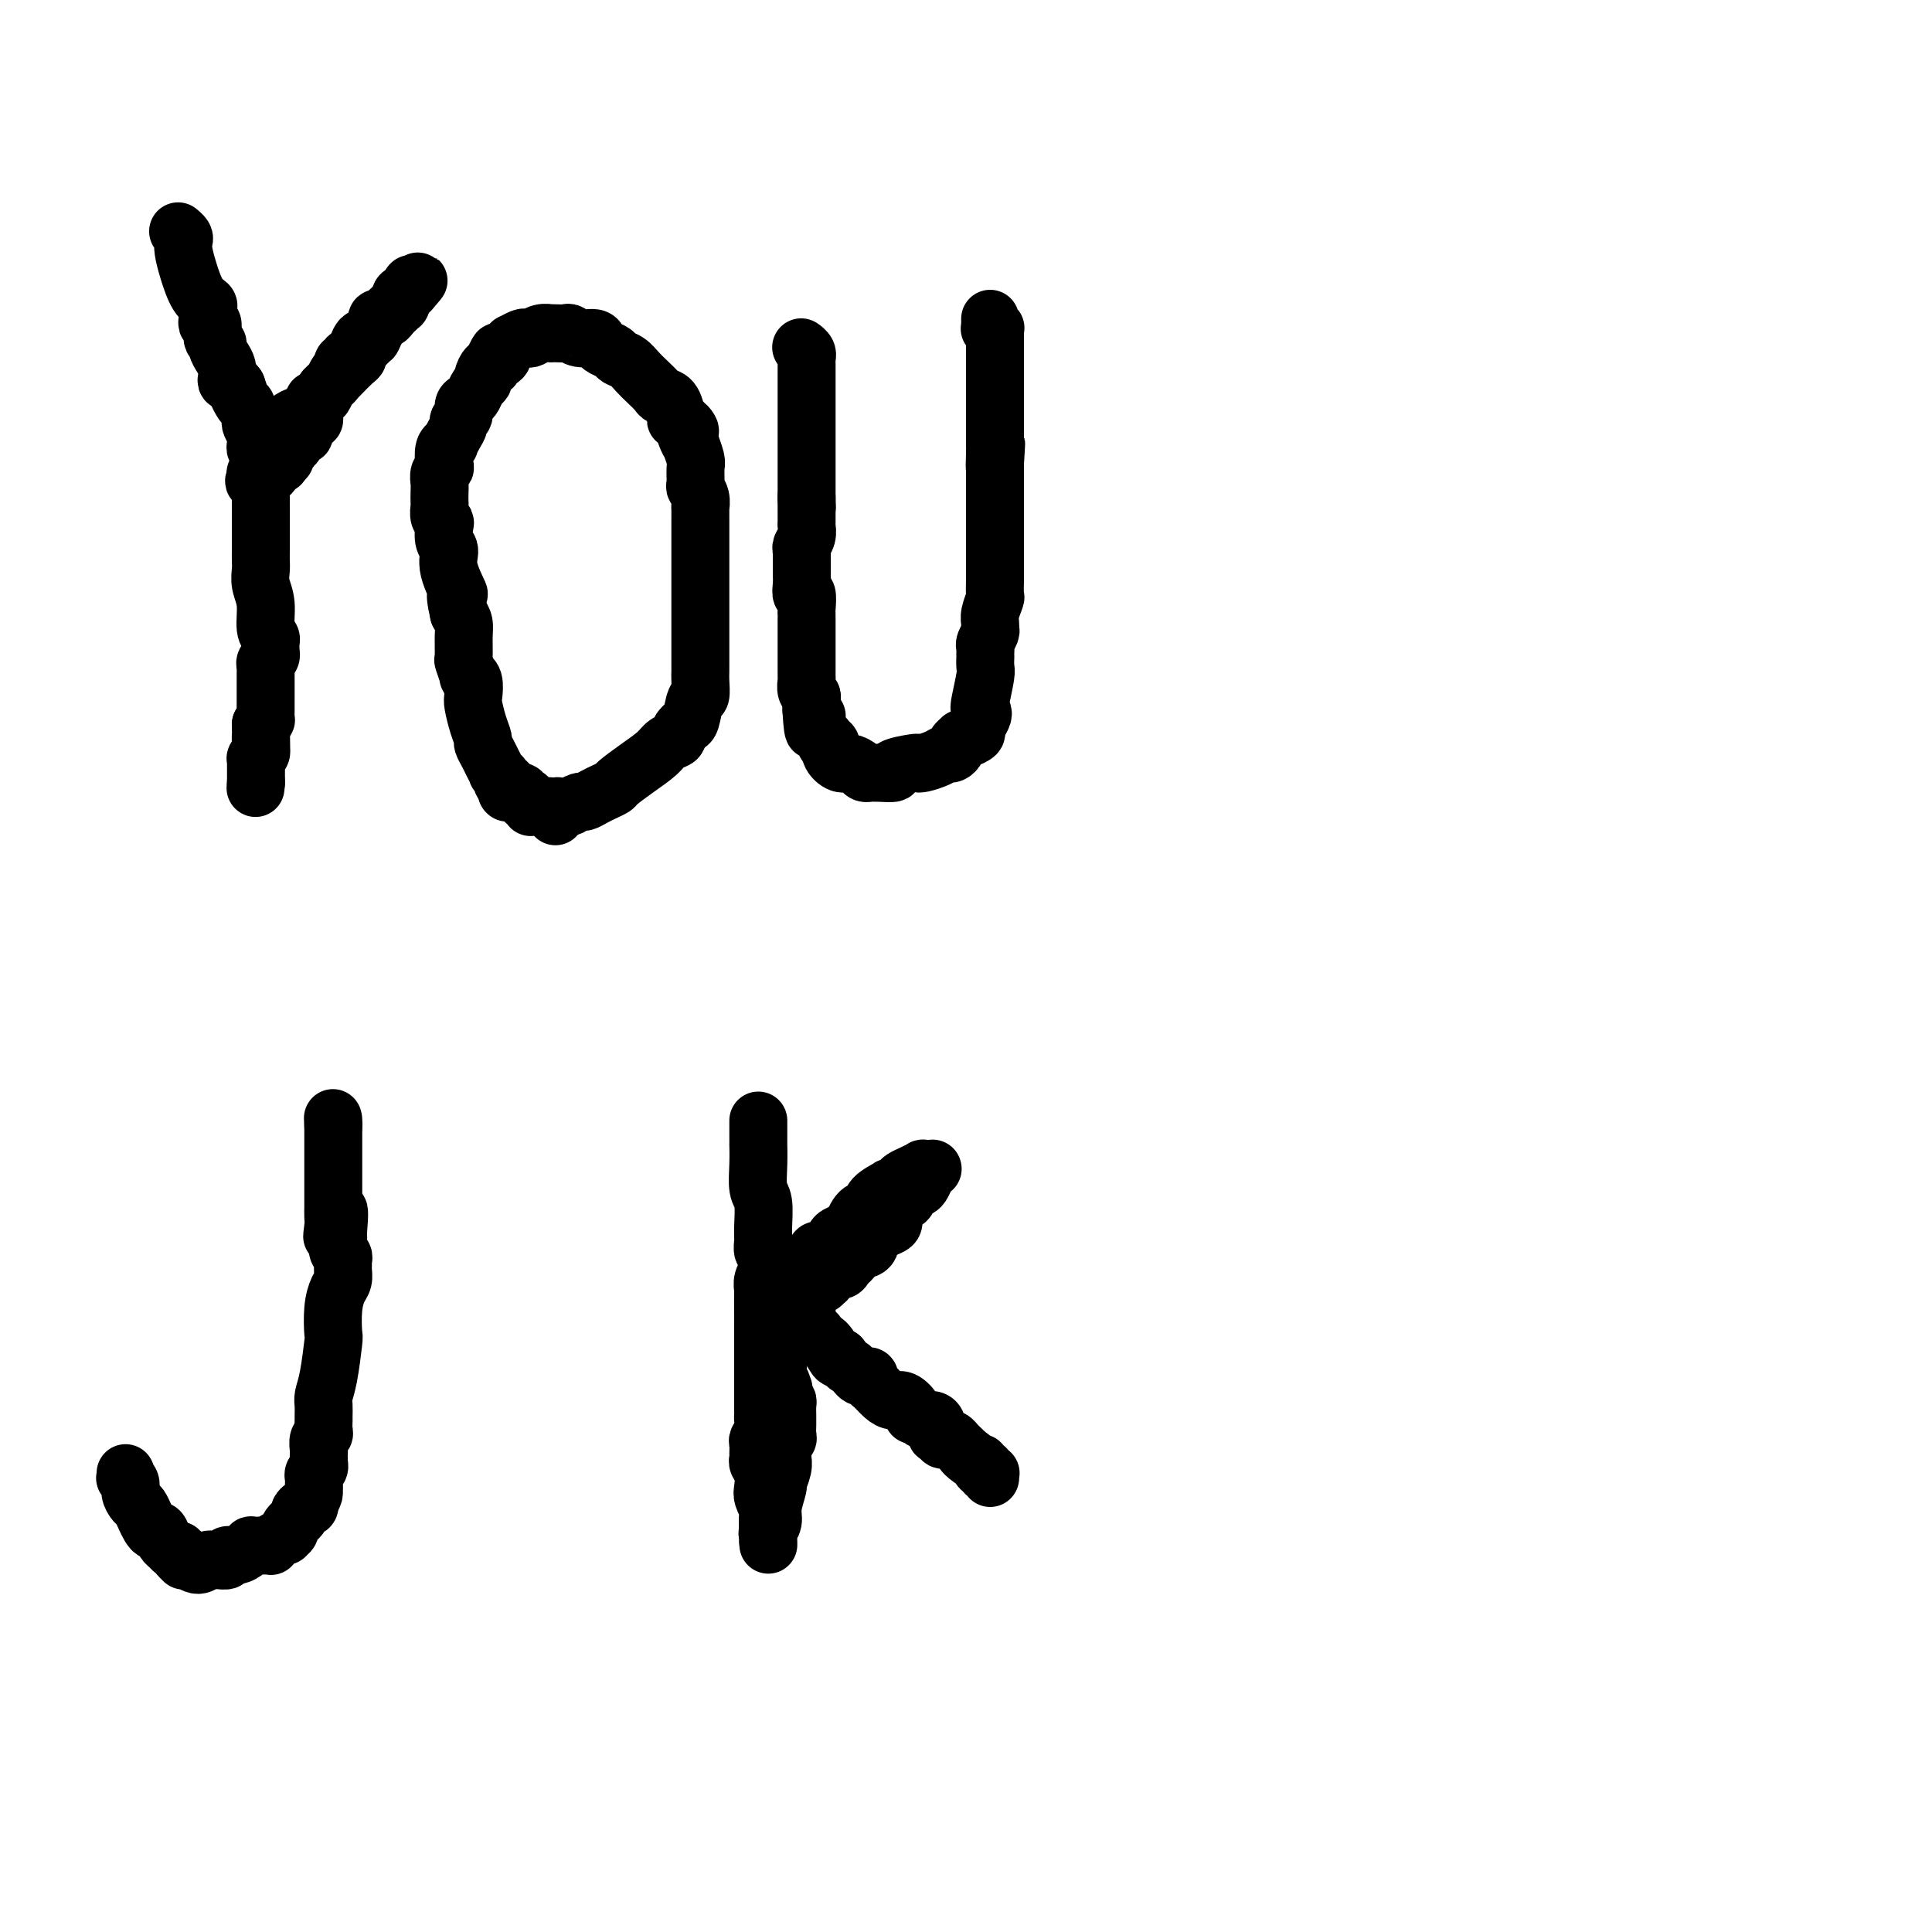 <svg viewBox='0 0 400 400' version='1.1' xmlns='http://www.w3.org/2000/svg' xmlns:xlink='http://www.w3.org/1999/xlink'><g fill='none' stroke='#000000' stroke-width='12' stroke-linecap='round' stroke-linejoin='round'><path d='M37,48c-0.112,-0.093 -0.224,-0.186 0,0c0.224,0.186 0.783,0.652 1,1c0.217,0.348 0.090,0.580 0,1c-0.090,0.420 -0.143,1.029 0,2c0.143,0.971 0.484,2.305 1,4c0.516,1.695 1.209,3.751 2,5c0.791,1.249 1.680,1.691 2,2c0.320,0.309 0.071,0.486 0,1c-0.071,0.514 0.038,1.367 0,2c-0.038,0.633 -0.221,1.047 0,1c0.221,-0.047 0.847,-0.557 1,0c0.153,0.557 -0.165,2.179 0,3c0.165,0.821 0.815,0.839 1,1c0.185,0.161 -0.095,0.464 0,1c0.095,0.536 0.564,1.306 1,2c0.436,0.694 0.838,1.313 1,2c0.162,0.687 0.085,1.442 0,2c-0.085,0.558 -0.177,0.920 0,1c0.177,0.080 0.622,-0.120 1,0c0.378,0.120 0.689,0.560 1,1'/><path d='M49,80c1.813,5.074 0.346,1.759 0,1c-0.346,-0.759 0.429,1.040 1,2c0.571,0.960 0.936,1.082 1,1c0.064,-0.082 -0.175,-0.369 0,0c0.175,0.369 0.765,1.395 1,2c0.235,0.605 0.116,0.788 0,1c-0.116,0.212 -0.227,0.453 0,1c0.227,0.547 0.793,1.400 1,2c0.207,0.600 0.055,0.945 0,1c-0.055,0.055 -0.015,-0.181 0,0c0.015,0.181 0.004,0.781 0,1c-0.004,0.219 -0.001,0.059 0,0c0.001,-0.059 0.000,-0.015 0,0c-0.000,0.015 0.000,0.003 0,0c-0.000,-0.003 -0.001,0.003 0,0c0.001,-0.003 0.004,-0.015 0,0c-0.004,0.015 -0.016,0.058 0,0c0.016,-0.058 0.060,-0.215 0,0c-0.060,0.215 -0.222,0.804 0,1c0.222,0.196 0.830,0.001 1,0c0.170,-0.001 -0.096,0.194 0,0c0.096,-0.194 0.554,-0.777 1,-1c0.446,-0.223 0.880,-0.087 1,0c0.120,0.087 -0.075,0.126 0,0c0.075,-0.126 0.419,-0.416 1,-1c0.581,-0.584 1.398,-1.462 2,-2c0.602,-0.538 0.987,-0.735 1,-1c0.013,-0.265 -0.347,-0.597 0,-1c0.347,-0.403 1.401,-0.878 2,-1c0.599,-0.122 0.743,0.108 1,0c0.257,-0.108 0.629,-0.554 1,-1'/><path d='M64,85c1.925,-1.406 1.237,-0.919 1,-1c-0.237,-0.081 -0.022,-0.728 0,-1c0.022,-0.272 -0.147,-0.169 0,0c0.147,0.169 0.610,0.403 1,0c0.390,-0.403 0.708,-1.442 1,-2c0.292,-0.558 0.560,-0.635 1,-1c0.440,-0.365 1.053,-1.018 2,-2c0.947,-0.982 2.230,-2.292 3,-3c0.770,-0.708 1.029,-0.815 1,-1c-0.029,-0.185 -0.344,-0.447 0,-1c0.344,-0.553 1.349,-1.396 2,-2c0.651,-0.604 0.948,-0.970 1,-1c0.052,-0.030 -0.141,0.276 0,0c0.141,-0.276 0.616,-1.135 1,-2c0.384,-0.865 0.678,-1.734 1,-2c0.322,-0.266 0.674,0.073 1,0c0.326,-0.073 0.627,-0.559 1,-1c0.373,-0.441 0.818,-0.836 1,-1c0.182,-0.164 0.101,-0.095 0,0c-0.101,0.095 -0.223,0.218 0,0c0.223,-0.218 0.792,-0.775 1,-1c0.208,-0.225 0.055,-0.116 0,0c-0.055,0.116 -0.011,0.241 0,0c0.011,-0.241 -0.012,-0.848 0,-1c0.012,-0.152 0.060,0.152 0,0c-0.060,-0.152 -0.226,-0.759 0,-1c0.226,-0.241 0.845,-0.117 1,0c0.155,0.117 -0.154,0.227 0,0c0.154,-0.227 0.772,-0.792 1,-1c0.228,-0.208 0.065,-0.059 0,0c-0.065,0.059 -0.033,0.030 0,0'/><path d='M85,60c3.249,-3.807 0.870,-0.824 0,0c-0.870,0.824 -0.233,-0.512 0,-1c0.233,-0.488 0.063,-0.127 0,0c-0.063,0.127 -0.017,0.020 0,0c0.017,-0.020 0.006,0.046 0,0c-0.006,-0.046 -0.005,-0.205 0,0c0.005,0.205 0.016,0.772 0,1c-0.016,0.228 -0.060,0.116 0,0c0.060,-0.116 0.222,-0.237 0,0c-0.222,0.237 -0.829,0.833 -1,1c-0.171,0.167 0.095,-0.096 0,0c-0.095,0.096 -0.550,0.550 -1,1c-0.450,0.450 -0.894,0.895 -1,1c-0.106,0.105 0.125,-0.131 0,0c-0.125,0.131 -0.607,0.631 -1,1c-0.393,0.369 -0.698,0.609 -1,1c-0.302,0.391 -0.601,0.932 -1,1c-0.399,0.068 -0.898,-0.338 -1,0c-0.102,0.338 0.193,1.418 0,2c-0.193,0.582 -0.875,0.664 -1,1c-0.125,0.336 0.307,0.925 0,1c-0.307,0.075 -1.352,-0.364 -2,0c-0.648,0.364 -0.899,1.533 -1,2c-0.101,0.467 -0.050,0.234 0,0'/><path d='M74,72c-1.659,2.305 -0.305,2.067 0,2c0.305,-0.067 -0.439,0.038 -1,0c-0.561,-0.038 -0.938,-0.219 -1,0c-0.062,0.219 0.190,0.837 0,1c-0.190,0.163 -0.821,-0.129 -1,0c-0.179,0.129 0.093,0.677 0,1c-0.093,0.323 -0.550,0.419 -1,1c-0.450,0.581 -0.894,1.646 -1,2c-0.106,0.354 0.125,-0.002 0,0c-0.125,0.002 -0.608,0.364 -1,1c-0.392,0.636 -0.694,1.546 -1,2c-0.306,0.454 -0.617,0.451 -1,1c-0.383,0.549 -0.837,1.649 -1,2c-0.163,0.351 -0.033,-0.048 0,0c0.033,0.048 -0.029,0.543 0,1c0.029,0.457 0.148,0.877 0,1c-0.148,0.123 -0.564,-0.050 -1,0c-0.436,0.050 -0.891,0.324 -1,1c-0.109,0.676 0.128,1.754 0,2c-0.128,0.246 -0.622,-0.341 -1,0c-0.378,0.341 -0.641,1.611 -1,2c-0.359,0.389 -0.813,-0.102 -1,0c-0.187,0.102 -0.106,0.797 0,1c0.106,0.203 0.238,-0.085 0,0c-0.238,0.085 -0.848,0.545 -1,1c-0.152,0.455 0.152,0.907 0,1c-0.152,0.093 -0.759,-0.171 -1,0c-0.241,0.171 -0.116,0.778 0,1c0.116,0.222 0.224,0.060 0,0c-0.224,-0.060 -0.778,-0.017 -1,0c-0.222,0.017 -0.111,0.009 0,0'/><path d='M57,96c-2.646,3.708 -0.762,0.980 0,0c0.762,-0.980 0.400,-0.210 0,0c-0.400,0.210 -0.839,-0.141 -1,0c-0.161,0.141 -0.043,0.774 0,1c0.043,0.226 0.011,0.047 0,0c-0.011,-0.047 -0.002,0.040 0,0c0.002,-0.040 -0.003,-0.207 0,0c0.003,0.207 0.015,0.787 0,1c-0.015,0.213 -0.057,0.057 0,0c0.057,-0.057 0.212,-0.015 0,0c-0.212,0.015 -0.793,0.004 -1,0c-0.207,-0.004 -0.041,-0.001 0,0c0.041,0.001 -0.042,0.000 0,0c0.042,-0.000 0.208,-0.000 0,0c-0.208,0.000 -0.792,0.000 -1,0c-0.208,-0.000 -0.042,-0.001 0,0c0.042,0.001 -0.041,0.003 0,0c0.041,-0.003 0.207,-0.011 0,0c-0.207,0.011 -0.786,0.041 -1,0c-0.214,-0.041 -0.061,-0.155 0,0c0.061,0.155 0.031,0.577 0,1'/><path d='M53,99c-0.679,0.644 -0.378,0.755 0,1c0.378,0.245 0.833,0.624 1,1c0.167,0.376 0.045,0.749 0,1c-0.045,0.251 -0.012,0.381 0,1c0.012,0.619 0.003,1.727 0,3c-0.003,1.273 -0.001,2.710 0,4c0.001,1.290 -0.001,2.431 0,3c0.001,0.569 0.004,0.566 0,1c-0.004,0.434 -0.016,1.307 0,2c0.016,0.693 0.061,1.208 0,2c-0.061,0.792 -0.226,1.861 0,3c0.226,1.139 0.845,2.346 1,4c0.155,1.654 -0.155,3.754 0,5c0.155,1.246 0.773,1.640 1,2c0.227,0.360 0.062,0.688 0,1c-0.062,0.312 -0.020,0.608 0,1c0.020,0.392 0.020,0.878 0,1c-0.020,0.122 -0.058,-0.122 0,0c0.058,0.122 0.212,0.610 0,1c-0.212,0.390 -0.789,0.683 -1,1c-0.211,0.317 -0.057,0.660 0,1c0.057,0.340 0.015,0.677 0,1c-0.015,0.323 -0.004,0.631 0,1c0.004,0.369 0.001,0.798 0,1c-0.001,0.202 -0.001,0.177 0,1c0.001,0.823 0.001,2.493 0,3c-0.001,0.507 -0.003,-0.149 0,0c0.003,0.149 0.011,1.102 0,2c-0.011,0.898 -0.041,1.742 0,2c0.041,0.258 0.155,-0.069 0,0c-0.155,0.069 -0.577,0.535 -1,1'/><path d='M54,150c0.154,8.522 0.037,4.326 0,3c-0.037,-1.326 0.004,0.218 0,1c-0.004,0.782 -0.054,0.802 0,1c0.054,0.198 0.211,0.575 0,1c-0.211,0.425 -0.788,0.899 -1,1c-0.212,0.101 -0.057,-0.169 0,0c0.057,0.169 0.015,0.777 0,1c-0.015,0.223 -0.004,0.060 0,0c0.004,-0.060 0.001,-0.016 0,0c-0.001,0.016 -0.000,0.003 0,0c0.000,-0.003 0.000,0.003 0,0c-0.000,-0.003 -0.000,-0.015 0,0c0.000,0.015 0.000,0.055 0,0c-0.000,-0.055 -0.000,-0.207 0,0c0.000,0.207 0.000,0.774 0,1c-0.000,0.226 -0.000,0.112 0,0c0.000,-0.112 0.000,-0.223 0,0c-0.000,0.223 -0.000,0.778 0,1c0.000,0.222 0.000,0.111 0,0c-0.000,-0.111 -0.000,-0.222 0,0c0.000,0.222 0.000,0.777 0,1c-0.000,0.223 -0.000,0.112 0,0c0.000,-0.112 0.000,-0.226 0,0c-0.000,0.226 -0.000,0.793 0,1c0.000,0.207 0.000,0.056 0,0c-0.000,-0.056 -0.000,-0.015 0,0c0.000,0.015 0.000,0.004 0,0c-0.000,-0.004 -0.000,-0.001 0,0c0.000,0.001 0.000,0.000 0,0c0.000,-0.000 -0.000,-0.000 0,0c0.000,0.000 0.000,0.000 0,0'/><path d='M53,162c-0.167,2.000 -0.083,1.000 0,0'/><path d='M105,162c-0.455,0.079 -0.910,0.159 -1,0c-0.090,-0.159 0.183,-0.556 0,-1c-0.183,-0.444 -0.824,-0.935 -1,-1c-0.176,-0.065 0.111,0.296 0,0c-0.111,-0.296 -0.621,-1.250 -1,-2c-0.379,-0.750 -0.627,-1.297 -1,-2c-0.373,-0.703 -0.871,-1.563 -1,-2c-0.129,-0.437 0.110,-0.453 0,-1c-0.110,-0.547 -0.569,-1.626 -1,-3c-0.431,-1.374 -0.832,-3.045 -1,-4c-0.168,-0.955 -0.101,-1.195 0,-2c0.101,-0.805 0.237,-2.174 0,-3c-0.237,-0.826 -0.848,-1.110 -1,-1c-0.152,0.110 0.156,0.612 0,0c-0.156,-0.612 -0.777,-2.338 -1,-3c-0.223,-0.662 -0.050,-0.260 0,-1c0.050,-0.740 -0.025,-2.622 0,-4c0.025,-1.378 0.150,-2.251 0,-3c-0.150,-0.749 -0.575,-1.375 -1,-2'/><path d='M95,127c-1.421,-6.077 0.025,-3.768 0,-4c-0.025,-0.232 -1.522,-3.004 -2,-5c-0.478,-1.996 0.064,-3.216 0,-4c-0.064,-0.784 -0.735,-1.131 -1,-2c-0.265,-0.869 -0.123,-2.259 0,-3c0.123,-0.741 0.229,-0.831 0,-1c-0.229,-0.169 -0.793,-0.415 -1,-1c-0.207,-0.585 -0.056,-1.508 0,-2c0.056,-0.492 0.019,-0.552 0,-1c-0.019,-0.448 -0.019,-1.284 0,-2c0.019,-0.716 0.057,-1.312 0,-2c-0.057,-0.688 -0.207,-1.467 0,-2c0.207,-0.533 0.773,-0.821 1,-1c0.227,-0.179 0.116,-0.250 0,-1c-0.116,-0.750 -0.237,-2.179 0,-3c0.237,-0.821 0.833,-1.032 1,-1c0.167,0.032 -0.095,0.308 0,0c0.095,-0.308 0.546,-1.199 1,-2c0.454,-0.801 0.909,-1.510 1,-2c0.091,-0.490 -0.183,-0.760 0,-1c0.183,-0.240 0.822,-0.449 1,-1c0.178,-0.551 -0.106,-1.443 0,-2c0.106,-0.557 0.602,-0.778 1,-1c0.398,-0.222 0.698,-0.446 1,-1c0.302,-0.554 0.607,-1.440 1,-2c0.393,-0.560 0.876,-0.795 1,-1c0.124,-0.205 -0.110,-0.381 0,-1c0.110,-0.619 0.566,-1.681 1,-2c0.434,-0.319 0.848,0.107 1,0c0.152,-0.107 0.044,-0.745 0,-1c-0.044,-0.255 -0.022,-0.128 0,0'/><path d='M102,75c1.864,-3.798 1.026,-1.792 1,-1c-0.026,0.792 0.762,0.371 1,0c0.238,-0.371 -0.073,-0.692 0,-1c0.073,-0.308 0.530,-0.605 1,-1c0.470,-0.395 0.951,-0.890 1,-1c0.049,-0.110 -0.335,0.163 0,0c0.335,-0.163 1.390,-0.762 2,-1c0.610,-0.238 0.776,-0.116 1,0c0.224,0.116 0.507,0.227 1,0c0.493,-0.227 1.197,-0.793 2,-1c0.803,-0.207 1.706,-0.057 2,0c0.294,0.057 -0.022,0.019 0,0c0.022,-0.019 0.380,-0.020 1,0c0.620,0.020 1.500,0.061 2,0c0.500,-0.061 0.619,-0.224 1,0c0.381,0.224 1.023,0.833 2,1c0.977,0.167 2.288,-0.110 3,0c0.712,0.110 0.824,0.606 1,1c0.176,0.394 0.417,0.686 1,1c0.583,0.314 1.507,0.650 2,1c0.493,0.350 0.556,0.713 1,1c0.444,0.287 1.270,0.497 2,1c0.730,0.503 1.365,1.299 2,2c0.635,0.701 1.270,1.308 2,2c0.730,0.692 1.553,1.468 2,2c0.447,0.532 0.516,0.821 1,1c0.484,0.179 1.384,0.247 2,1c0.616,0.753 0.949,2.192 1,3c0.051,0.808 -0.178,0.987 0,1c0.178,0.013 0.765,-0.139 1,0c0.235,0.139 0.117,0.570 0,1'/><path d='M141,88c3.029,2.699 1.600,0.446 1,0c-0.600,-0.446 -0.371,0.915 0,2c0.371,1.085 0.884,1.895 1,2c0.116,0.105 -0.166,-0.495 0,0c0.166,0.495 0.780,2.085 1,3c0.220,0.915 0.045,1.153 0,2c-0.045,0.847 0.041,2.301 0,3c-0.041,0.699 -0.207,0.641 0,1c0.207,0.359 0.788,1.135 1,2c0.212,0.865 0.057,1.818 0,2c-0.057,0.182 -0.015,-0.407 0,0c0.015,0.407 0.004,1.810 0,3c-0.004,1.190 -0.001,2.168 0,3c0.001,0.832 0.000,1.519 0,2c-0.000,0.481 -0.000,0.755 0,2c0.000,1.245 0.000,3.461 0,5c-0.000,1.539 -0.000,2.401 0,3c0.000,0.599 0.000,0.937 0,2c-0.000,1.063 0.000,2.852 0,4c-0.000,1.148 -0.000,1.655 0,2c0.000,0.345 0.000,0.530 0,1c-0.000,0.470 -0.000,1.227 0,2c0.000,0.773 0.001,1.563 0,2c-0.001,0.437 -0.003,0.520 0,1c0.003,0.480 0.012,1.358 0,2c-0.012,0.642 -0.045,1.047 0,2c0.045,0.953 0.167,2.454 0,3c-0.167,0.546 -0.622,0.136 -1,1c-0.378,0.864 -0.679,3.002 -1,4c-0.321,0.998 -0.663,0.857 -1,1c-0.337,0.143 -0.668,0.572 -1,1'/><path d='M141,151c-0.744,1.498 -0.602,1.743 -1,2c-0.398,0.257 -1.334,0.527 -2,1c-0.666,0.473 -1.060,1.149 -2,2c-0.940,0.851 -2.426,1.877 -4,3c-1.574,1.123 -3.238,2.343 -4,3c-0.762,0.657 -0.623,0.749 -1,1c-0.377,0.251 -1.271,0.659 -2,1c-0.729,0.341 -1.292,0.613 -2,1c-0.708,0.387 -1.562,0.888 -2,1c-0.438,0.112 -0.460,-0.166 -1,0c-0.540,0.166 -1.597,0.777 -2,1c-0.403,0.223 -0.150,0.059 0,0c0.150,-0.059 0.198,-0.012 0,0c-0.198,0.012 -0.642,-0.011 -1,0c-0.358,0.011 -0.631,0.055 -1,0c-0.369,-0.055 -0.835,-0.211 -1,0c-0.165,0.211 -0.030,0.789 0,1c0.030,0.211 -0.044,0.057 0,0c0.044,-0.057 0.208,-0.015 0,0c-0.208,0.015 -0.788,0.004 -1,0c-0.212,-0.004 -0.057,-0.001 0,0c0.057,0.001 0.015,0.000 0,0c-0.015,-0.000 -0.004,-0.000 0,0c0.004,0.000 0.001,0.000 0,0c-0.001,-0.000 -0.000,-0.000 0,0c0.000,0.000 0.000,0.000 0,0'/><path d='M166,72c-0.113,-0.080 -0.226,-0.161 0,0c0.226,0.161 0.793,0.563 1,1c0.207,0.437 0.056,0.910 0,1c-0.056,0.090 -0.015,-0.204 0,0c0.015,0.204 0.004,0.904 0,2c-0.004,1.096 -0.001,2.586 0,3c0.001,0.414 0.000,-0.248 0,0c-0.000,0.248 -0.000,1.408 0,2c0.000,0.592 0.000,0.617 0,1c-0.000,0.383 -0.000,1.124 0,2c0.000,0.876 0.000,1.888 0,3c-0.000,1.112 -0.000,2.325 0,3c0.000,0.675 0.000,0.814 0,1c-0.000,0.186 -0.000,0.420 0,1c0.000,0.580 0.000,1.507 0,2c-0.000,0.493 -0.000,0.552 0,1c0.000,0.448 0.000,1.286 0,2c-0.000,0.714 -0.000,1.305 0,2c0.000,0.695 0.000,1.495 0,2c-0.000,0.505 -0.000,0.716 0,1c0.000,0.284 0.000,0.642 0,1'/><path d='M167,103c0.155,4.683 0.041,0.889 0,0c-0.041,-0.889 -0.010,1.127 0,2c0.010,0.873 -0.001,0.605 0,1c0.001,0.395 0.014,1.454 0,2c-0.014,0.546 -0.056,0.579 0,1c0.056,0.421 0.211,1.228 0,2c-0.211,0.772 -0.789,1.507 -1,2c-0.211,0.493 -0.057,0.744 0,1c0.057,0.256 0.015,0.519 0,1c-0.015,0.481 -0.005,1.181 0,2c0.005,0.819 0.005,1.758 0,2c-0.005,0.242 -0.015,-0.212 0,0c0.015,0.212 0.057,1.089 0,2c-0.057,0.911 -0.211,1.855 0,2c0.211,0.145 0.789,-0.509 1,0c0.211,0.509 0.057,2.181 0,3c-0.057,0.819 -0.015,0.786 0,1c0.015,0.214 0.004,0.676 0,1c-0.004,0.324 -0.001,0.511 0,1c0.001,0.489 0.000,1.282 0,2c-0.000,0.718 -0.000,1.362 0,2c0.000,0.638 0.000,1.269 0,2c-0.000,0.731 -0.001,1.562 0,2c0.001,0.438 0.004,0.485 0,1c-0.004,0.515 -0.015,1.499 0,2c0.015,0.501 0.057,0.520 0,1c-0.057,0.480 -0.211,1.421 0,2c0.211,0.579 0.789,0.794 1,1c0.211,0.206 0.057,0.402 0,1c-0.057,0.598 -0.016,1.600 0,2c0.016,0.400 0.008,0.200 0,0'/><path d='M168,147c0.378,7.268 0.823,3.439 1,2c0.177,-1.439 0.085,-0.486 0,0c-0.085,0.486 -0.162,0.507 0,1c0.162,0.493 0.564,1.458 1,2c0.436,0.542 0.908,0.661 1,1c0.092,0.339 -0.194,0.899 0,1c0.194,0.101 0.868,-0.257 1,0c0.132,0.257 -0.277,1.130 0,2c0.277,0.870 1.241,1.736 2,2c0.759,0.264 1.312,-0.073 2,0c0.688,0.073 1.509,0.555 2,1c0.491,0.445 0.652,0.852 1,1c0.348,0.148 0.884,0.037 1,0c0.116,-0.037 -0.189,0.000 0,0c0.189,-0.000 0.874,-0.039 2,0c1.126,0.039 2.695,0.155 3,0c0.305,-0.155 -0.655,-0.580 0,-1c0.655,-0.420 2.925,-0.834 4,-1c1.075,-0.166 0.956,-0.082 1,0c0.044,0.082 0.250,0.163 1,0c0.750,-0.163 2.042,-0.568 3,-1c0.958,-0.432 1.581,-0.890 2,-1c0.419,-0.110 0.634,0.128 1,0c0.366,-0.128 0.884,-0.622 1,-1c0.116,-0.378 -0.172,-0.640 0,-1c0.172,-0.360 0.802,-0.817 1,-1c0.198,-0.183 -0.035,-0.093 0,0c0.035,0.093 0.339,0.190 1,0c0.661,-0.190 1.678,-0.667 2,-1c0.322,-0.333 -0.051,-0.524 0,-1c0.051,-0.476 0.525,-1.238 1,-2'/><path d='M203,149c0.944,-1.490 0.306,-1.713 0,-2c-0.306,-0.287 -0.278,-0.636 0,-2c0.278,-1.364 0.806,-3.741 1,-5c0.194,-1.259 0.052,-1.398 0,-2c-0.052,-0.602 -0.015,-1.666 0,-2c0.015,-0.334 0.008,0.061 0,0c-0.008,-0.061 -0.016,-0.580 0,-1c0.016,-0.420 0.057,-0.742 0,-1c-0.057,-0.258 -0.212,-0.452 0,-1c0.212,-0.548 0.793,-1.450 1,-2c0.207,-0.550 0.041,-0.747 0,-1c-0.041,-0.253 0.041,-0.561 0,-1c-0.041,-0.439 -0.207,-1.009 0,-2c0.207,-0.991 0.788,-2.402 1,-3c0.212,-0.598 0.057,-0.383 0,-1c-0.057,-0.617 -0.015,-2.066 0,-3c0.015,-0.934 0.004,-1.353 0,-2c-0.004,-0.647 -0.001,-1.521 0,-2c0.001,-0.479 0.000,-0.563 0,-1c-0.000,-0.437 -0.000,-1.227 0,-2c0.000,-0.773 0.000,-1.530 0,-2c-0.000,-0.470 -0.000,-0.653 0,-1c0.000,-0.347 0.000,-0.859 0,-1c-0.000,-0.141 -0.000,0.090 0,0c0.000,-0.090 0.000,-0.499 0,-1c-0.000,-0.501 -0.000,-1.094 0,-2c0.000,-0.906 0.000,-2.127 0,-3c-0.000,-0.873 -0.000,-1.399 0,-2c0.000,-0.601 0.000,-1.277 0,-2c-0.000,-0.723 -0.000,-1.492 0,-2c0.000,-0.508 0.000,-0.754 0,-1'/><path d='M206,96c0.464,-8.102 0.124,-1.857 0,0c-0.124,1.857 -0.033,-0.673 0,-2c0.033,-1.327 0.009,-1.450 0,-2c-0.009,-0.550 -0.002,-1.526 0,-2c0.002,-0.474 0.001,-0.446 0,-1c-0.001,-0.554 -0.000,-1.689 0,-2c0.000,-0.311 0.000,0.201 0,0c-0.000,-0.201 -0.000,-1.115 0,-2c0.000,-0.885 0.000,-1.743 0,-2c-0.000,-0.257 -0.000,0.085 0,0c0.000,-0.085 0.000,-0.596 0,-1c-0.000,-0.404 -0.000,-0.700 0,-1c0.000,-0.300 0.000,-0.602 0,-1c-0.000,-0.398 -0.000,-0.890 0,-1c0.000,-0.110 0.000,0.163 0,0c-0.000,-0.163 -0.000,-0.763 0,-1c0.000,-0.237 0.000,-0.110 0,0c-0.000,0.110 -0.000,0.202 0,0c0.000,-0.202 0.000,-0.699 0,-1c-0.000,-0.301 -0.000,-0.405 0,-1c0.000,-0.595 0.000,-1.680 0,-2c-0.000,-0.320 -0.000,0.125 0,0c0.000,-0.125 0.000,-0.818 0,-1c0.000,-0.182 -0.000,0.148 0,0c0.000,-0.148 0.000,-0.776 0,-1c0.000,-0.224 -0.000,-0.046 0,0c0.000,0.046 0.000,-0.040 0,0c0.000,0.040 -0.000,0.207 0,0c0.000,-0.207 0.000,-0.786 0,-1c0.000,-0.214 -0.000,-0.061 0,0c0.000,0.061 0.000,0.031 0,0'/><path d='M206,71c0.000,-3.807 0.000,-0.824 0,0c-0.000,0.824 -0.000,-0.512 0,-1c0.000,-0.488 0.000,-0.130 0,0c-0.000,0.130 -0.000,0.031 0,0c0.000,-0.031 0.000,0.006 0,0c-0.000,-0.006 -0.000,-0.054 0,0c0.000,0.054 0.000,0.212 0,0c-0.000,-0.212 -0.000,-0.793 0,-1c0.000,-0.207 0.001,-0.041 0,0c-0.001,0.041 -0.004,-0.042 0,0c0.004,0.042 0.015,0.208 0,0c-0.015,-0.208 -0.057,-0.792 0,-1c0.057,-0.208 0.211,-0.042 0,0c-0.211,0.042 -0.789,-0.042 -1,0c-0.211,0.042 -0.057,0.208 0,0c0.057,-0.208 0.015,-0.792 0,-1c-0.015,-0.208 -0.004,-0.042 0,0c0.004,0.042 0.001,-0.040 0,0c-0.001,0.040 -0.000,0.203 0,0c0.000,-0.203 0.000,-0.772 0,-1c-0.000,-0.228 -0.000,-0.114 0,0'/><path d='M115,169c0.127,-0.453 0.254,-0.906 0,-1c-0.254,-0.094 -0.890,0.171 -1,0c-0.110,-0.171 0.307,-0.778 0,-1c-0.307,-0.222 -1.336,-0.058 -2,0c-0.664,0.058 -0.961,0.012 -1,0c-0.039,-0.012 0.182,0.011 0,0c-0.182,-0.011 -0.767,-0.054 -1,0c-0.233,0.054 -0.115,0.207 0,0c0.115,-0.207 0.228,-0.773 0,-1c-0.228,-0.227 -0.797,-0.113 -1,0c-0.203,0.113 -0.040,0.226 0,0c0.040,-0.226 -0.042,-0.792 0,-1c0.042,-0.208 0.208,-0.060 0,0c-0.208,0.060 -0.792,0.030 -1,0c-0.208,-0.030 -0.042,-0.061 0,0c0.042,0.061 -0.040,0.212 0,0c0.040,-0.212 0.203,-0.788 0,-1c-0.203,-0.212 -0.772,-0.061 -1,0c-0.228,0.061 -0.114,0.030 0,0'/><path d='M107,164c-1.254,-0.774 -0.389,-0.207 0,0c0.389,0.207 0.301,0.056 0,0c-0.301,-0.056 -0.817,-0.015 -1,0c-0.183,0.015 -0.035,0.004 0,0c0.035,-0.004 -0.043,0.000 0,0c0.043,-0.000 0.208,-0.004 0,0c-0.208,0.004 -0.788,0.015 -1,0c-0.212,-0.015 -0.057,-0.057 0,0c0.057,0.057 0.015,0.211 0,0c-0.015,-0.211 -0.004,-0.789 0,-1c0.004,-0.211 0.001,-0.057 0,0c-0.001,0.057 -0.000,0.016 0,0c0.000,-0.016 0.000,-0.008 0,0'/><path d='M26,305c0.032,0.441 0.064,0.881 0,1c-0.064,0.119 -0.224,-0.085 0,0c0.224,0.085 0.834,0.459 1,1c0.166,0.541 -0.110,1.247 0,2c0.110,0.753 0.607,1.551 1,2c0.393,0.449 0.683,0.549 1,1c0.317,0.451 0.662,1.252 1,2c0.338,0.748 0.669,1.444 1,2c0.331,0.556 0.662,0.971 1,1c0.338,0.029 0.682,-0.328 1,0c0.318,0.328 0.610,1.342 1,2c0.390,0.658 0.878,0.960 1,1c0.122,0.040 -0.121,-0.181 0,0c0.121,0.181 0.606,0.766 1,1c0.394,0.234 0.697,0.117 1,0'/><path d='M37,321c1.641,2.697 0.244,1.441 0,1c-0.244,-0.441 0.666,-0.066 1,0c0.334,0.066 0.094,-0.178 0,0c-0.094,0.178 -0.041,0.779 0,1c0.041,0.221 0.069,0.064 0,0c-0.069,-0.064 -0.236,-0.035 0,0c0.236,0.035 0.876,0.076 1,0c0.124,-0.076 -0.266,-0.269 0,0c0.266,0.269 1.190,1.001 2,1c0.810,-0.001 1.508,-0.736 2,-1c0.492,-0.264 0.779,-0.056 1,0c0.221,0.056 0.377,-0.040 1,0c0.623,0.040 1.712,0.217 2,0c0.288,-0.217 -0.226,-0.829 0,-1c0.226,-0.171 1.190,0.098 2,0c0.810,-0.098 1.464,-0.562 2,-1c0.536,-0.438 0.952,-0.849 1,-1c0.048,-0.151 -0.273,-0.043 0,0c0.273,0.043 1.139,0.022 2,0c0.861,-0.022 1.718,-0.043 2,0c0.282,0.043 -0.011,0.152 0,0c0.011,-0.152 0.327,-0.564 1,-1c0.673,-0.436 1.705,-0.894 2,-1c0.295,-0.106 -0.146,0.141 0,0c0.146,-0.141 0.879,-0.669 1,-1c0.121,-0.331 -0.370,-0.466 0,-1c0.370,-0.534 1.602,-1.466 2,-2c0.398,-0.534 -0.038,-0.669 0,-1c0.038,-0.331 0.549,-0.858 1,-1c0.451,-0.142 0.843,0.102 1,0c0.157,-0.102 0.078,-0.551 0,-1'/><path d='M64,311c0.846,-1.273 0.963,-1.454 1,-2c0.037,-0.546 -0.004,-1.457 0,-2c0.004,-0.543 0.054,-0.719 0,-1c-0.054,-0.281 -0.211,-0.667 0,-1c0.211,-0.333 0.788,-0.614 1,-1c0.212,-0.386 0.057,-0.876 0,-1c-0.057,-0.124 -0.016,0.118 0,0c0.016,-0.118 0.008,-0.595 0,-1c-0.008,-0.405 -0.016,-0.737 0,-1c0.016,-0.263 0.057,-0.456 0,-1c-0.057,-0.544 -0.211,-1.440 0,-2c0.211,-0.560 0.789,-0.783 1,-1c0.211,-0.217 0.056,-0.428 0,-1c-0.056,-0.572 -0.012,-1.507 0,-2c0.012,-0.493 -0.007,-0.546 0,-1c0.007,-0.454 0.041,-1.308 0,-2c-0.041,-0.692 -0.155,-1.220 0,-2c0.155,-0.780 0.580,-1.812 1,-4c0.420,-2.188 0.834,-5.530 1,-7c0.166,-1.470 0.083,-1.066 0,-2c-0.083,-0.934 -0.166,-3.206 0,-5c0.166,-1.794 0.580,-3.111 1,-4c0.420,-0.889 0.846,-1.352 1,-2c0.154,-0.648 0.038,-1.482 0,-2c-0.038,-0.518 0.004,-0.720 0,-1c-0.004,-0.280 -0.054,-0.638 0,-1c0.054,-0.362 0.211,-0.727 0,-1c-0.211,-0.273 -0.788,-0.455 -1,-1c-0.212,-0.545 -0.057,-1.455 0,-2c0.057,-0.545 0.016,-0.727 0,-1c-0.016,-0.273 -0.008,-0.636 0,-1'/><path d='M70,255c0.702,-8.625 -0.544,-2.188 -1,0c-0.456,2.188 -0.122,0.126 0,-1c0.122,-1.126 0.033,-1.316 0,-2c-0.033,-0.684 -0.009,-1.860 0,-2c0.009,-0.140 0.002,0.758 0,0c-0.002,-0.758 -0.001,-3.173 0,-4c0.001,-0.827 0.000,-0.067 0,0c-0.000,0.067 -0.000,-0.561 0,-1c0.000,-0.439 0.000,-0.691 0,-1c-0.000,-0.309 -0.000,-0.674 0,-1c0.000,-0.326 0.000,-0.612 0,-1c-0.000,-0.388 -0.000,-0.877 0,-1c0.000,-0.123 0.000,0.121 0,0c-0.000,-0.121 -0.000,-0.607 0,-1c0.000,-0.393 0.000,-0.693 0,-1c-0.000,-0.307 -0.000,-0.621 0,-1c0.000,-0.379 0.000,-0.823 0,-1c-0.000,-0.177 -0.000,-0.086 0,0c0.000,0.086 0.000,0.168 0,0c-0.000,-0.168 -0.000,-0.585 0,-1c0.000,-0.415 0.000,-0.828 0,-1c-0.000,-0.172 -0.000,-0.102 0,0c0.000,0.102 0.000,0.238 0,0c-0.000,-0.238 -0.000,-0.848 0,-1c0.000,-0.152 0.000,0.156 0,0c0.000,-0.156 0.000,-0.774 0,-1c0.000,-0.226 0.000,-0.061 0,0c0.000,0.061 0.000,0.016 0,0c0.000,-0.016 0.000,-0.004 0,0c0.000,0.004 0.000,0.001 0,0c0.000,-0.001 0.000,-0.001 0,0'/><path d='M69,233c-0.155,-3.343 -0.041,-0.700 0,0c0.041,0.700 0.011,-0.544 0,-1c-0.011,-0.456 -0.003,-0.123 0,0c0.003,0.123 0.001,0.035 0,0c-0.001,-0.035 -0.000,-0.018 0,0'/><path d='M157,232c-0.000,0.465 -0.000,0.931 0,1c0.000,0.069 0.000,-0.258 0,0c-0.000,0.258 -0.001,1.102 0,2c0.001,0.898 0.004,1.852 0,2c-0.004,0.148 -0.015,-0.508 0,0c0.015,0.508 0.057,2.180 0,4c-0.057,1.820 -0.212,3.787 0,5c0.212,1.213 0.793,1.673 1,3c0.207,1.327 0.042,3.521 0,5c-0.042,1.479 0.041,2.242 0,3c-0.041,0.758 -0.206,1.512 0,2c0.206,0.488 0.784,0.711 1,1c0.216,0.289 0.072,0.644 0,1c-0.072,0.356 -0.072,0.711 0,1c0.072,0.289 0.215,0.510 0,1c-0.215,0.490 -0.789,1.247 -1,2c-0.211,0.753 -0.060,1.501 0,2c0.060,0.499 0.030,0.750 0,1'/><path d='M158,268c0.155,5.607 0.041,1.624 0,1c-0.041,-0.624 -0.011,2.113 0,3c0.011,0.887 0.003,-0.074 0,0c-0.003,0.074 -0.001,1.185 0,2c0.001,0.815 0.000,1.336 0,2c-0.000,0.664 -0.000,1.472 0,2c0.000,0.528 0.000,0.774 0,1c-0.000,0.226 -0.000,0.430 0,1c0.000,0.570 -0.000,1.505 0,2c0.000,0.495 0.000,0.551 0,1c-0.000,0.449 -0.000,1.290 0,2c0.000,0.710 0.000,1.290 0,2c-0.000,0.710 -0.000,1.552 0,2c0.000,0.448 0.001,0.504 0,1c-0.001,0.496 -0.004,1.432 0,2c0.004,0.568 0.015,0.767 0,1c-0.015,0.233 -0.057,0.500 0,1c0.057,0.500 0.212,1.233 0,2c-0.212,0.767 -0.790,1.567 -1,2c-0.210,0.433 -0.053,0.499 0,1c0.053,0.501 0.000,1.436 0,2c-0.000,0.564 0.051,0.755 0,1c-0.051,0.245 -0.206,0.543 0,1c0.206,0.457 0.773,1.074 1,2c0.227,0.926 0.113,2.160 0,3c-0.113,0.840 -0.227,1.285 0,2c0.227,0.715 0.793,1.700 1,2c0.207,0.300 0.056,-0.085 0,0c-0.056,0.085 -0.015,0.638 0,1c0.015,0.362 0.004,0.532 0,1c-0.004,0.468 -0.002,1.234 0,2'/><path d='M159,316c0.155,7.443 0.041,2.051 0,0c-0.041,-2.051 -0.011,-0.760 0,0c0.011,0.760 0.003,0.988 0,1c-0.003,0.012 -0.001,-0.194 0,0c0.001,0.194 0.000,0.788 0,1c-0.000,0.212 -0.000,0.043 0,0c0.000,-0.043 0.000,0.041 0,0c-0.000,-0.041 0.000,-0.207 0,0c-0.000,0.207 -0.000,0.788 0,1c0.000,0.212 0.000,0.054 0,0c-0.000,-0.054 -0.001,-0.003 0,0c0.001,0.003 0.004,-0.043 0,0c-0.004,0.043 -0.016,0.176 0,0c0.016,-0.176 0.061,-0.661 0,-1c-0.061,-0.339 -0.228,-0.533 0,-1c0.228,-0.467 0.849,-1.206 1,-2c0.151,-0.794 -0.170,-1.642 0,-3c0.170,-1.358 0.830,-3.228 1,-4c0.170,-0.772 -0.152,-0.448 0,-1c0.152,-0.552 0.776,-1.979 1,-3c0.224,-1.021 0.046,-1.634 0,-2c-0.046,-0.366 0.040,-0.483 0,-1c-0.040,-0.517 -0.207,-1.434 0,-2c0.207,-0.566 0.788,-0.781 1,-1c0.212,-0.219 0.057,-0.444 0,-1c-0.057,-0.556 -0.014,-1.445 0,-2c0.014,-0.555 0.001,-0.776 0,-1c-0.001,-0.224 0.010,-0.452 0,-1c-0.010,-0.548 -0.041,-1.417 0,-2c0.041,-0.583 0.155,-0.881 0,-1c-0.155,-0.119 -0.577,-0.060 -1,0'/><path d='M162,290c0.448,-4.616 0.069,-1.657 0,-1c-0.069,0.657 0.174,-0.990 0,-2c-0.174,-1.010 -0.765,-1.384 -1,-2c-0.235,-0.616 -0.116,-1.473 0,-2c0.116,-0.527 0.227,-0.722 0,-1c-0.227,-0.278 -0.793,-0.639 -1,-1c-0.207,-0.361 -0.055,-0.723 0,-1c0.055,-0.277 0.015,-0.469 0,-1c-0.015,-0.531 -0.004,-1.400 0,-2c0.004,-0.600 0.001,-0.929 0,-1c-0.001,-0.071 -0.001,0.117 0,0c0.001,-0.117 0.003,-0.539 0,-1c-0.003,-0.461 -0.012,-0.963 0,-1c0.012,-0.037 0.046,0.390 0,0c-0.046,-0.390 -0.171,-1.596 0,-2c0.171,-0.404 0.637,-0.006 1,0c0.363,0.006 0.622,-0.378 1,-1c0.378,-0.622 0.874,-1.480 1,-2c0.126,-0.520 -0.120,-0.703 0,-1c0.120,-0.297 0.606,-0.710 1,-1c0.394,-0.290 0.697,-0.458 1,-1c0.303,-0.542 0.606,-1.459 1,-2c0.394,-0.541 0.878,-0.705 1,-1c0.122,-0.295 -0.118,-0.722 0,-1c0.118,-0.278 0.594,-0.407 1,-1c0.406,-0.593 0.742,-1.650 1,-2c0.258,-0.350 0.436,0.009 1,0c0.564,-0.009 1.512,-0.384 2,-1c0.488,-0.616 0.516,-1.474 1,-2c0.484,-0.526 1.424,-0.722 2,-1c0.576,-0.278 0.788,-0.639 1,-1'/><path d='M176,254c2.673,-3.209 1.355,-1.231 1,-1c-0.355,0.231 0.254,-1.283 1,-2c0.746,-0.717 1.628,-0.636 2,-1c0.372,-0.364 0.232,-1.172 1,-2c0.768,-0.828 2.443,-1.675 3,-2c0.557,-0.325 -0.003,-0.128 0,0c0.003,0.128 0.569,0.188 1,0c0.431,-0.188 0.727,-0.625 1,-1c0.273,-0.375 0.522,-0.689 1,-1c0.478,-0.311 1.186,-0.619 2,-1c0.814,-0.381 1.735,-0.834 2,-1c0.265,-0.166 -0.126,-0.044 0,0c0.126,0.044 0.770,0.012 1,0c0.230,-0.012 0.048,-0.003 0,0c-0.048,0.003 0.040,0.001 0,0c-0.040,-0.001 -0.206,-0.001 0,0c0.206,0.001 0.784,0.002 1,0c0.216,-0.002 0.069,-0.008 0,0c-0.069,0.008 -0.060,0.031 0,0c0.060,-0.031 0.171,-0.115 0,0c-0.171,0.115 -0.623,0.430 -1,1c-0.377,0.570 -0.677,1.395 -1,2c-0.323,0.605 -0.669,0.991 -1,1c-0.331,0.009 -0.648,-0.359 -1,0c-0.352,0.359 -0.737,1.444 -1,2c-0.263,0.556 -0.402,0.582 -1,1c-0.598,0.418 -1.655,1.228 -2,2c-0.345,0.772 0.021,1.506 0,2c-0.021,0.494 -0.429,0.748 -1,1c-0.571,0.252 -1.306,0.500 -2,1c-0.694,0.500 -1.347,1.250 -2,2'/><path d='M180,257c-1.609,2.516 -0.132,1.305 0,1c0.132,-0.305 -1.081,0.294 -2,1c-0.919,0.706 -1.542,1.517 -2,2c-0.458,0.483 -0.749,0.636 -1,1c-0.251,0.364 -0.462,0.938 -1,1c-0.538,0.062 -1.402,-0.390 -2,0c-0.598,0.390 -0.931,1.621 -1,2c-0.069,0.379 0.126,-0.096 0,0c-0.126,0.096 -0.574,0.762 -1,1c-0.426,0.238 -0.831,0.049 -1,0c-0.169,-0.049 -0.102,0.043 0,0c0.102,-0.043 0.237,-0.222 0,0c-0.237,0.222 -0.848,0.844 -1,1c-0.152,0.156 0.155,-0.154 0,0c-0.155,0.154 -0.774,0.772 -1,1c-0.226,0.228 -0.061,0.065 0,0c0.061,-0.065 0.016,-0.032 0,0c-0.016,0.032 -0.004,0.063 0,0c0.004,-0.063 0.001,-0.219 0,0c-0.001,0.219 -0.000,0.815 0,1c0.000,0.185 0.001,-0.039 0,0c-0.001,0.039 -0.002,0.343 0,1c0.002,0.657 0.009,1.667 0,2c-0.009,0.333 -0.032,-0.012 0,0c0.032,0.012 0.119,0.382 0,1c-0.119,0.618 -0.446,1.483 0,2c0.446,0.517 1.664,0.685 2,1c0.336,0.315 -0.209,0.775 0,1c0.209,0.225 1.172,0.214 2,1c0.828,0.786 1.522,2.367 2,3c0.478,0.633 0.739,0.316 1,0'/><path d='M174,281c1.488,2.110 1.709,1.885 2,2c0.291,0.115 0.652,0.570 1,1c0.348,0.430 0.684,0.835 1,1c0.316,0.165 0.612,0.089 1,0c0.388,-0.089 0.866,-0.191 1,0c0.134,0.191 -0.078,0.676 0,1c0.078,0.324 0.445,0.485 1,1c0.555,0.515 1.296,1.382 2,2c0.704,0.618 1.369,0.988 2,1c0.631,0.012 1.229,-0.332 2,0c0.771,0.332 1.716,1.342 2,2c0.284,0.658 -0.092,0.964 0,1c0.092,0.036 0.652,-0.197 1,0c0.348,0.197 0.486,0.824 1,1c0.514,0.176 1.406,-0.097 2,0c0.594,0.097 0.892,0.566 1,1c0.108,0.434 0.028,0.834 0,1c-0.028,0.166 -0.004,0.097 0,0c0.004,-0.097 -0.013,-0.223 0,0c0.013,0.223 0.055,0.796 0,1c-0.055,0.204 -0.208,0.041 0,0c0.208,-0.041 0.777,0.041 1,0c0.223,-0.041 0.101,-0.204 0,0c-0.101,0.204 -0.181,0.776 0,1c0.181,0.224 0.623,0.099 1,0c0.377,-0.099 0.689,-0.171 1,0c0.311,0.171 0.622,0.584 1,1c0.378,0.416 0.823,0.833 1,1c0.177,0.167 0.086,0.083 0,0c-0.086,-0.083 -0.167,-0.167 0,0c0.167,0.167 0.584,0.583 1,1'/><path d='M200,301c3.994,3.049 0.979,0.672 0,0c-0.979,-0.672 0.076,0.360 1,1c0.924,0.640 1.715,0.890 2,1c0.285,0.110 0.062,0.082 0,0c-0.062,-0.082 0.036,-0.219 0,0c-0.036,0.219 -0.207,0.795 0,1c0.207,0.205 0.791,0.041 1,0c0.209,-0.041 0.042,0.042 0,0c-0.042,-0.042 0.041,-0.208 0,0c-0.041,0.208 -0.207,0.792 0,1c0.207,0.208 0.788,0.042 1,0c0.212,-0.042 0.057,0.040 0,0c-0.057,-0.040 -0.015,-0.203 0,0c0.015,0.203 0.004,0.772 0,1c-0.004,0.228 -0.002,0.114 0,0'/></g>
</svg>